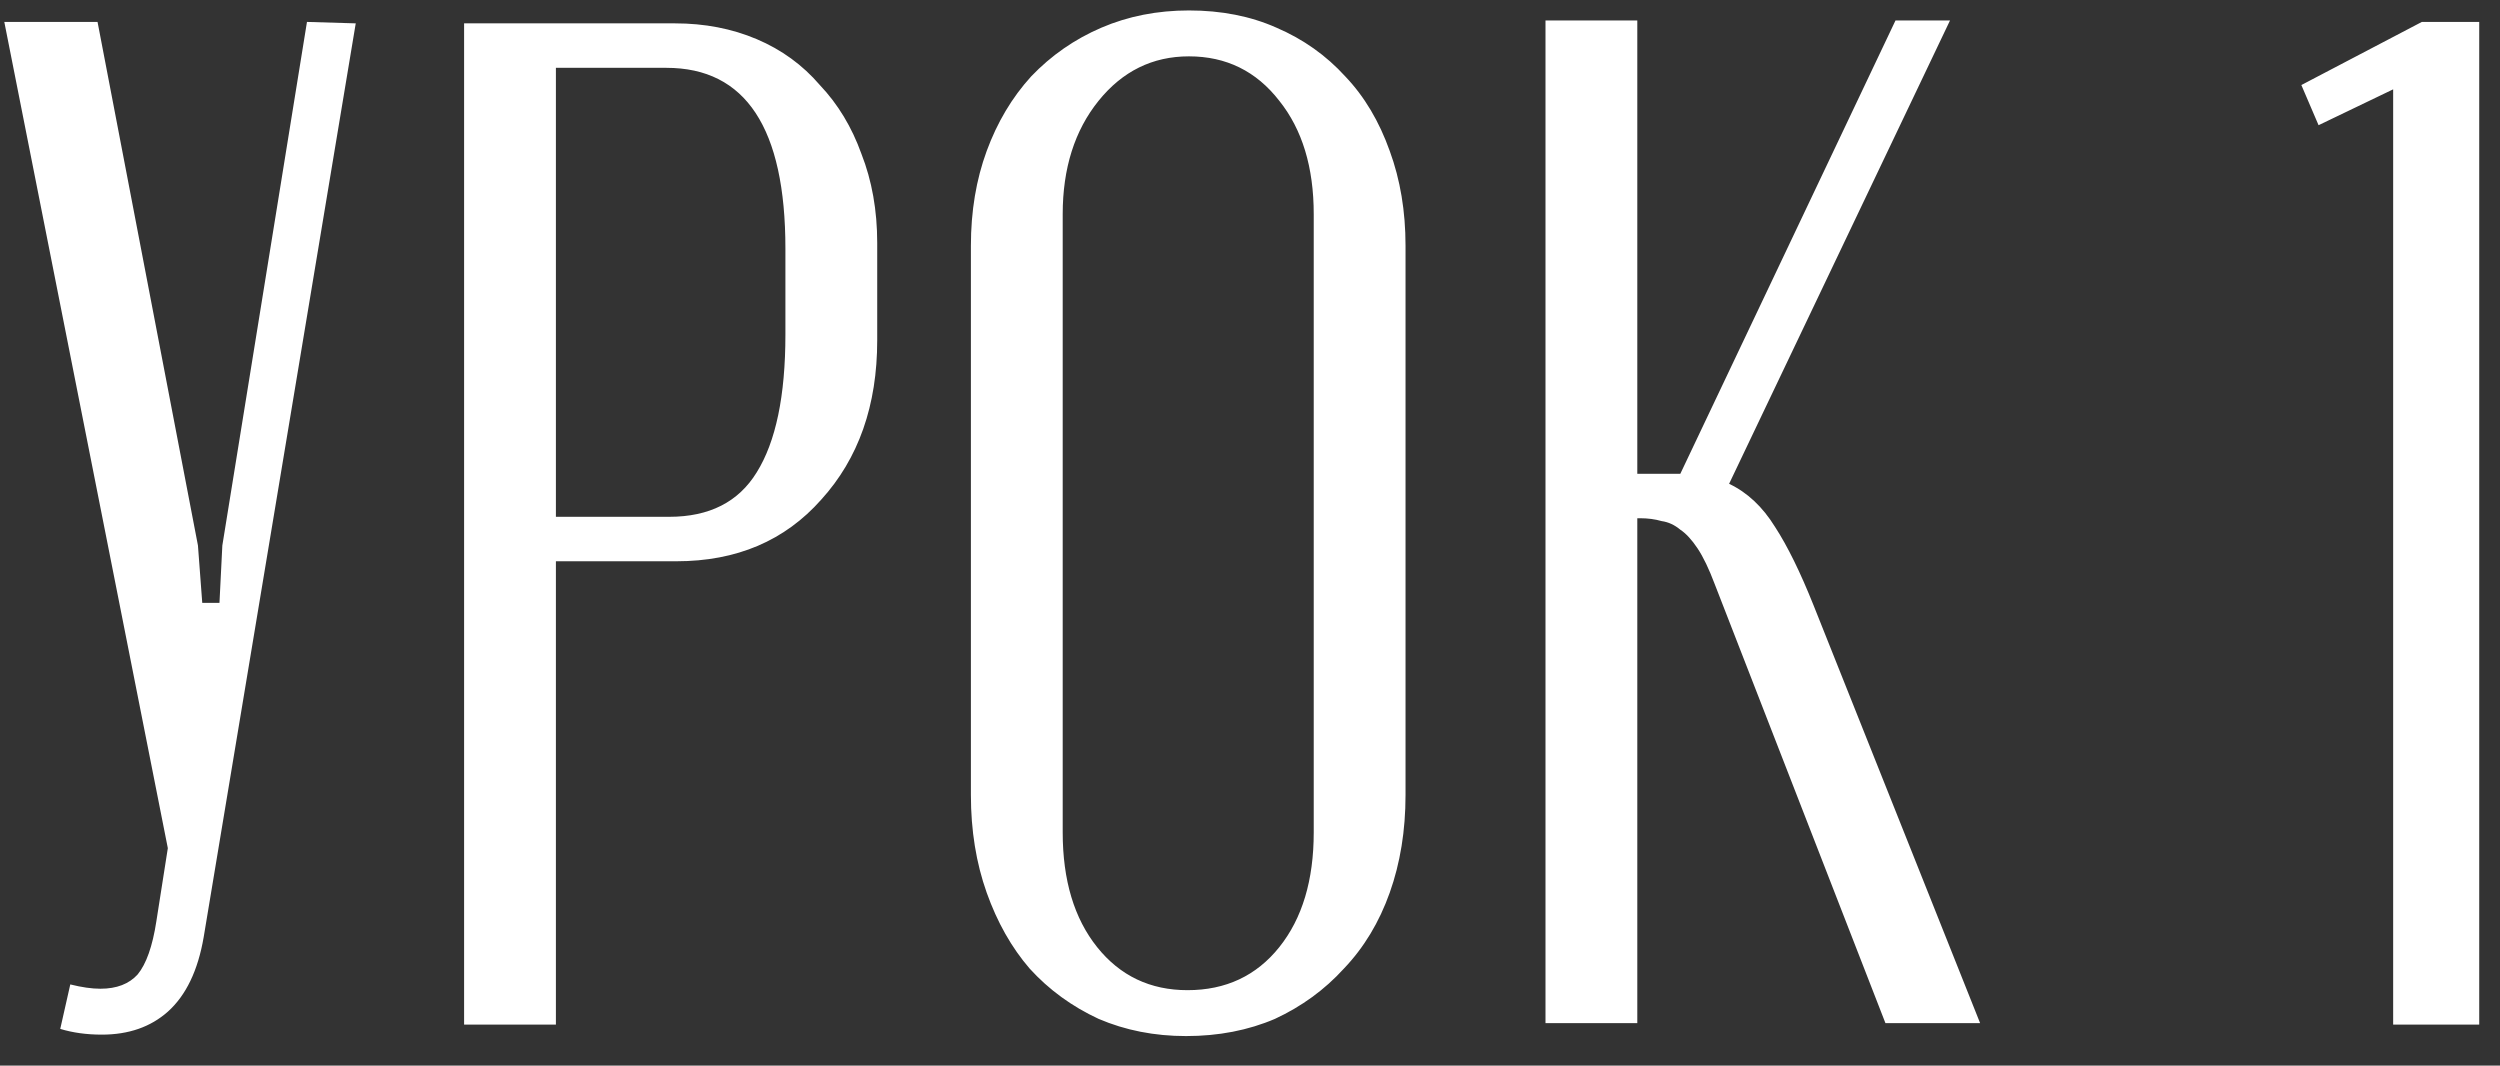 <?xml version="1.0" encoding="UTF-8"?> <svg xmlns="http://www.w3.org/2000/svg" width="61" height="26" viewBox="0 0 61 26" fill="none"><rect x="0" y="0" width="61" height="26" fill="#333333" stroke="none"/><path d="M4.83 13.31L4.935 14.71H5.355L5.425 13.31L7.49 0.535L8.68 0.57L4.97 22.865C4.83 23.682 4.538 24.288 4.095 24.685C3.675 25.058 3.138 25.245 2.485 25.245C2.112 25.245 1.773 25.198 1.47 25.105L1.715 24.02C1.995 24.09 2.24 24.125 2.45 24.125C2.847 24.125 3.15 24.008 3.36 23.775C3.57 23.518 3.722 23.087 3.815 22.48L4.095 20.695L0.105 0.535H2.38L4.83 13.31ZM16.469 0.57C17.192 0.57 17.857 0.698 18.464 0.955C19.07 1.212 19.584 1.585 20.004 2.075C20.447 2.542 20.785 3.102 21.019 3.755C21.275 4.408 21.404 5.132 21.404 5.925V8.305C21.404 9.892 20.949 11.187 20.039 12.19C19.152 13.193 17.974 13.695 16.504 13.695H13.564V25H11.324V0.57H16.469ZM19.164 6.065C19.164 3.125 18.195 1.655 16.259 1.655H13.564V12.61H16.329C17.309 12.61 18.02 12.248 18.464 11.525C18.93 10.778 19.164 9.658 19.164 8.165V6.065ZM23.69 5.995C23.69 5.155 23.818 4.385 24.075 3.685C24.332 2.985 24.693 2.378 25.16 1.865C25.65 1.352 26.222 0.955 26.875 0.675C27.528 0.395 28.24 0.255 29.01 0.255C29.803 0.255 30.515 0.395 31.145 0.675C31.798 0.955 32.358 1.352 32.825 1.865C33.292 2.355 33.653 2.962 33.91 3.685C34.167 4.385 34.295 5.155 34.295 5.995V19.4C34.295 20.263 34.167 21.057 33.91 21.78C33.653 22.503 33.28 23.122 32.79 23.635C32.323 24.148 31.763 24.557 31.11 24.86C30.457 25.14 29.733 25.28 28.94 25.28C28.17 25.28 27.458 25.14 26.805 24.86C26.152 24.557 25.592 24.148 25.125 23.635C24.682 23.122 24.332 22.503 24.075 21.78C23.818 21.057 23.69 20.263 23.69 19.4V5.995ZM25.93 20.31C25.93 21.477 26.21 22.41 26.77 23.11C27.33 23.81 28.065 24.16 28.975 24.16C29.908 24.16 30.655 23.81 31.215 23.11C31.775 22.41 32.055 21.477 32.055 20.31V5.225C32.055 4.082 31.775 3.16 31.215 2.46C30.655 1.737 29.92 1.375 29.01 1.375C28.123 1.375 27.388 1.737 26.805 2.46C26.222 3.183 25.93 4.105 25.93 5.225V20.31ZM46.005 24.965L41.84 14.255C41.7 13.882 41.56 13.59 41.42 13.38C41.28 13.17 41.14 13.018 41 12.925C40.86 12.808 40.709 12.738 40.545 12.715C40.382 12.668 40.207 12.645 40.02 12.645H39.95V24.965H37.71V0.5H39.95V11.56H40.895H41L46.25 0.5H47.58L42.19 11.805C42.634 12.015 43.007 12.365 43.31 12.855C43.614 13.322 43.929 13.963 44.255 14.78L48.315 24.965H46.005ZM58.393 25V2.18L56.573 3.055L56.153 2.075L59.093 0.535H60.493V25H58.393Z" fill="white"></path></svg> 